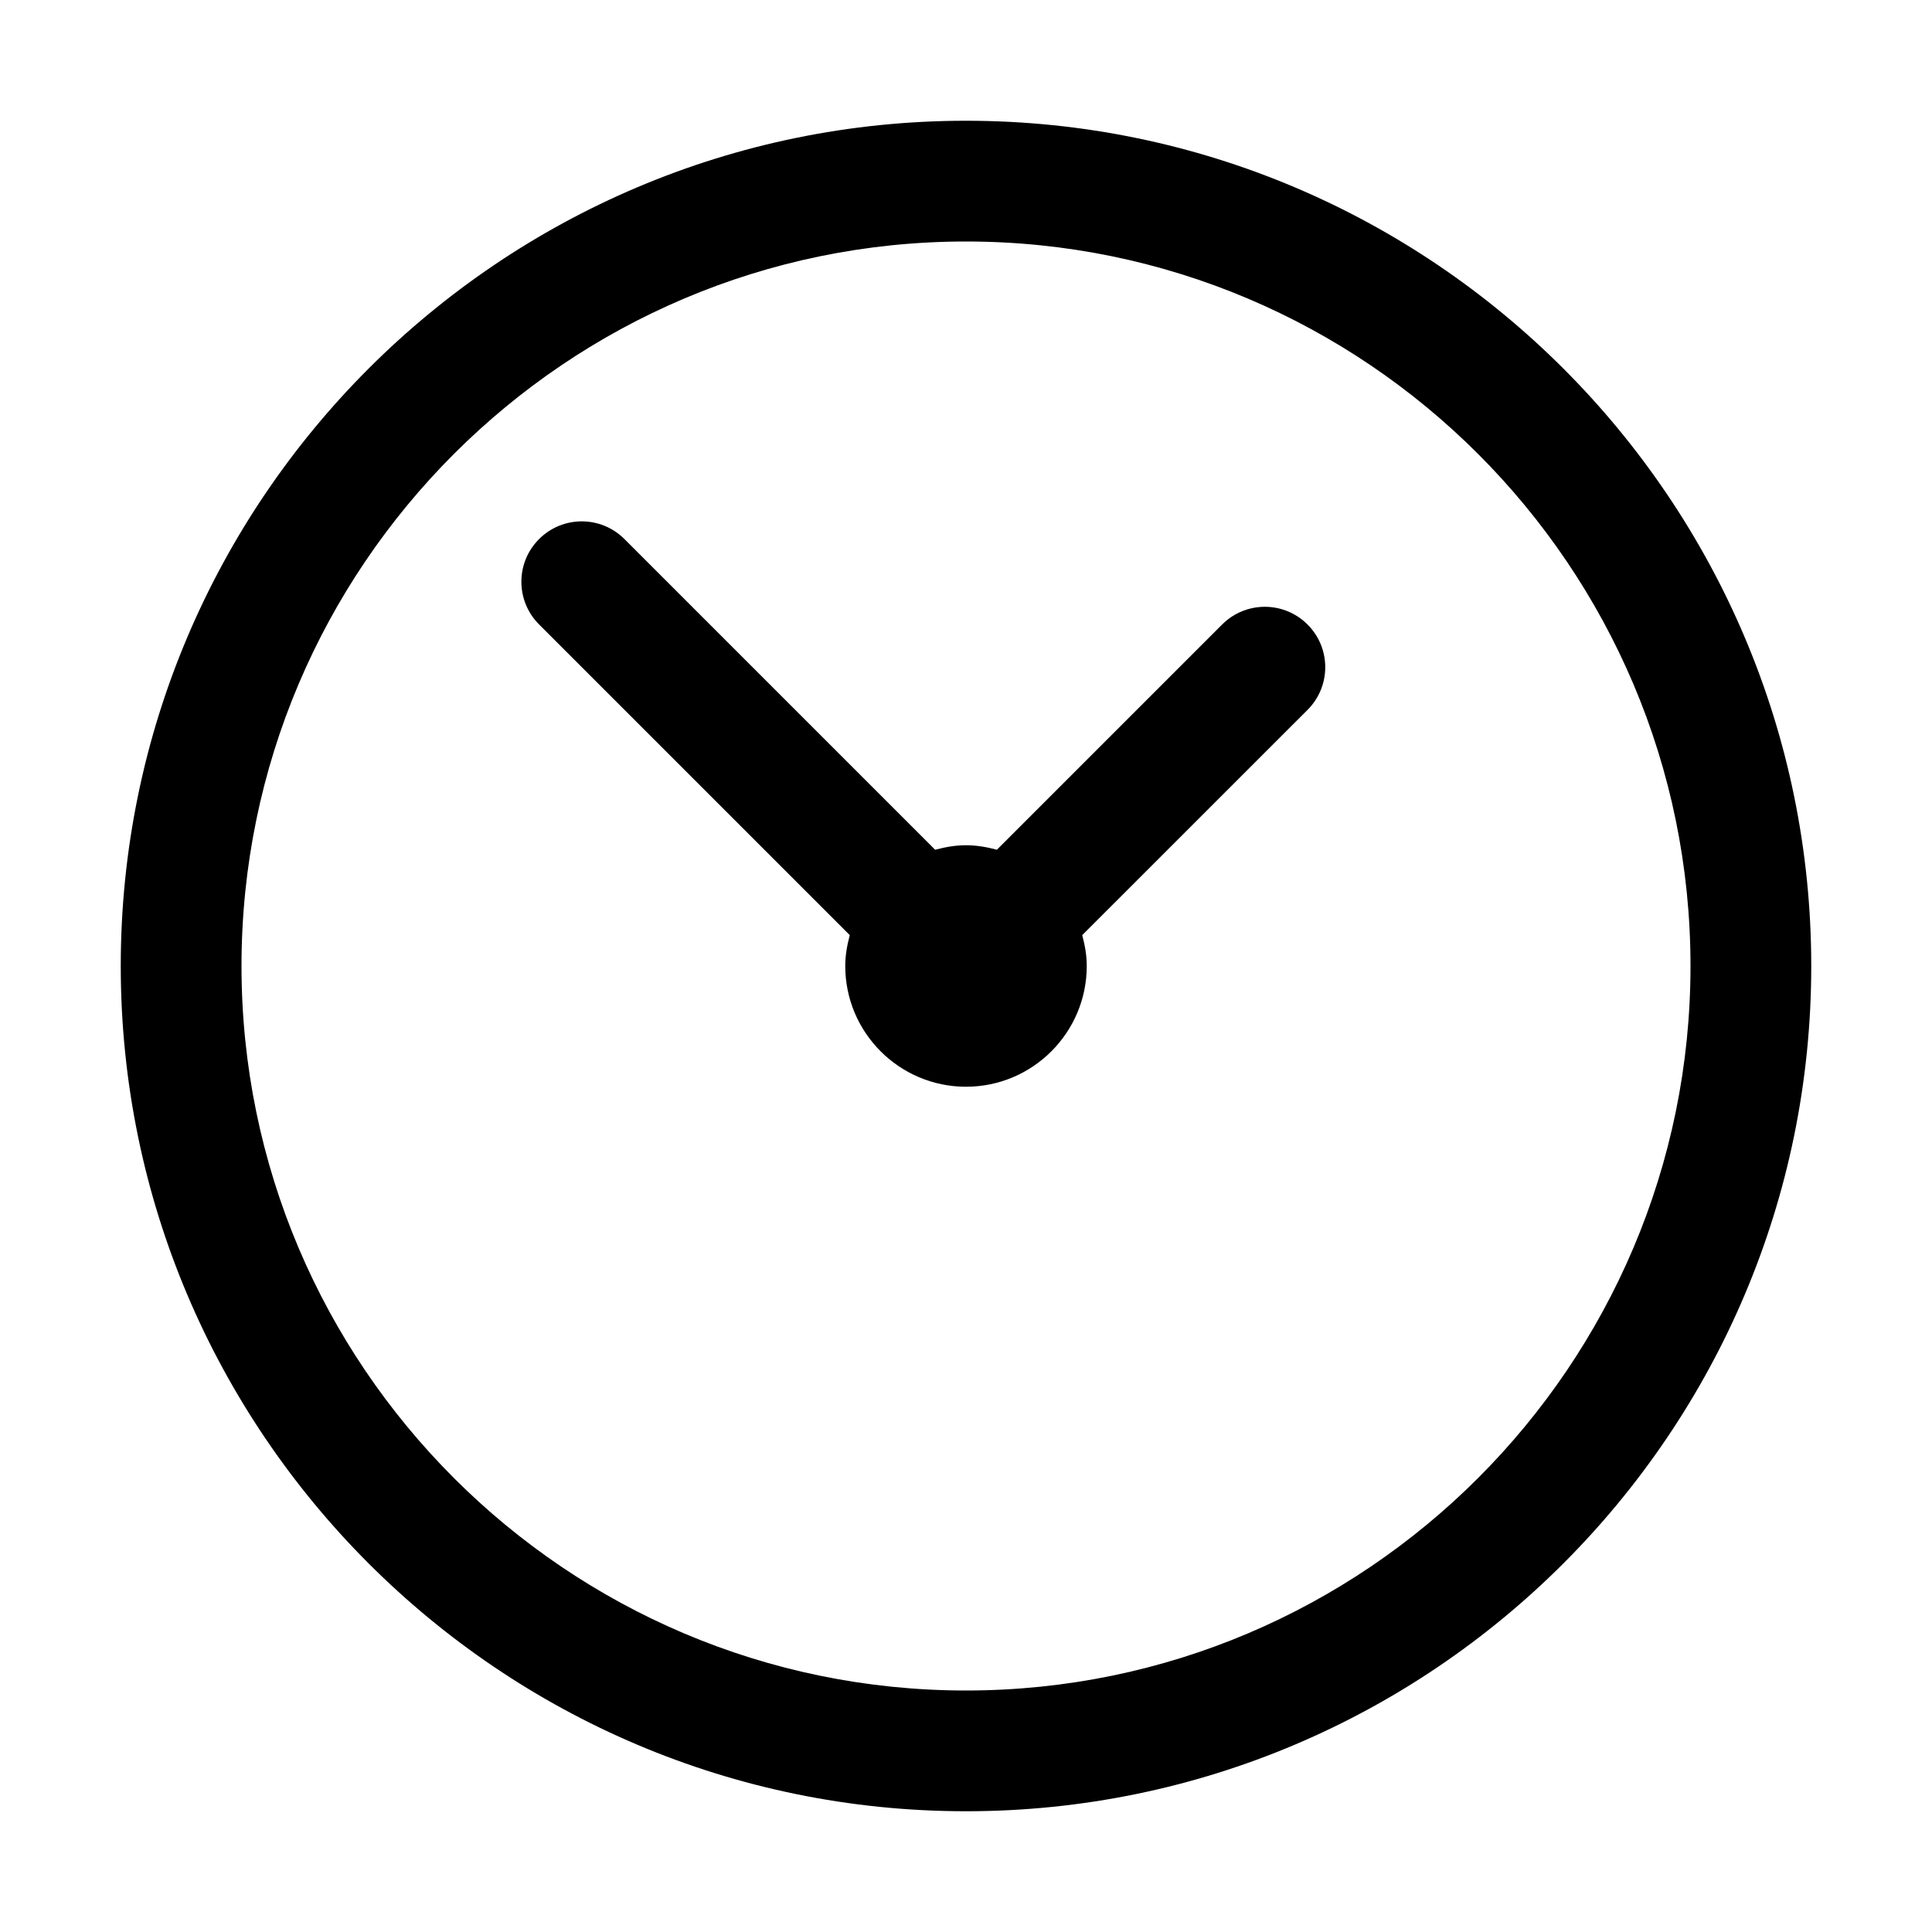 <?xml version="1.0" encoding="UTF-8"?>
<svg width="1200pt" height="1200pt" version="1.1" viewBox="0 0 1200 1200" xmlns="http://www.w3.org/2000/svg">
 <g>
  <path d="m600 75c-289.5 0-525 235.5-525 525s235.5 525 525 525 525-235.5 525-525-235.5-525-525-525zm0 975c-248.14 0-450-201.86-450-450s201.86-450 450-450 450 201.86 450 450-201.86 450-450 450z"/>
  <path d="m759.11 387.86-139.91 139.91c-6.188-1.613-12.523-2.777-19.199-2.777s-13.012 1.164-19.164 2.812l-192.98-192.98c-14.664-14.664-38.363-14.664-53.023 0-14.664 14.664-14.664 38.363 0 53.023l192.98 192.98c-1.648 6.152-2.812 12.488-2.812 19.164 0 41.363 33.637 75 75 75s75-33.637 75-75c0-6.676-1.164-13.012-2.812-19.164l139.95-139.91c14.664-14.664 14.664-38.363 0-53.023-14.66-14.66-38.363-14.66-53.023-0.035z"/>
 </g>
</svg>
